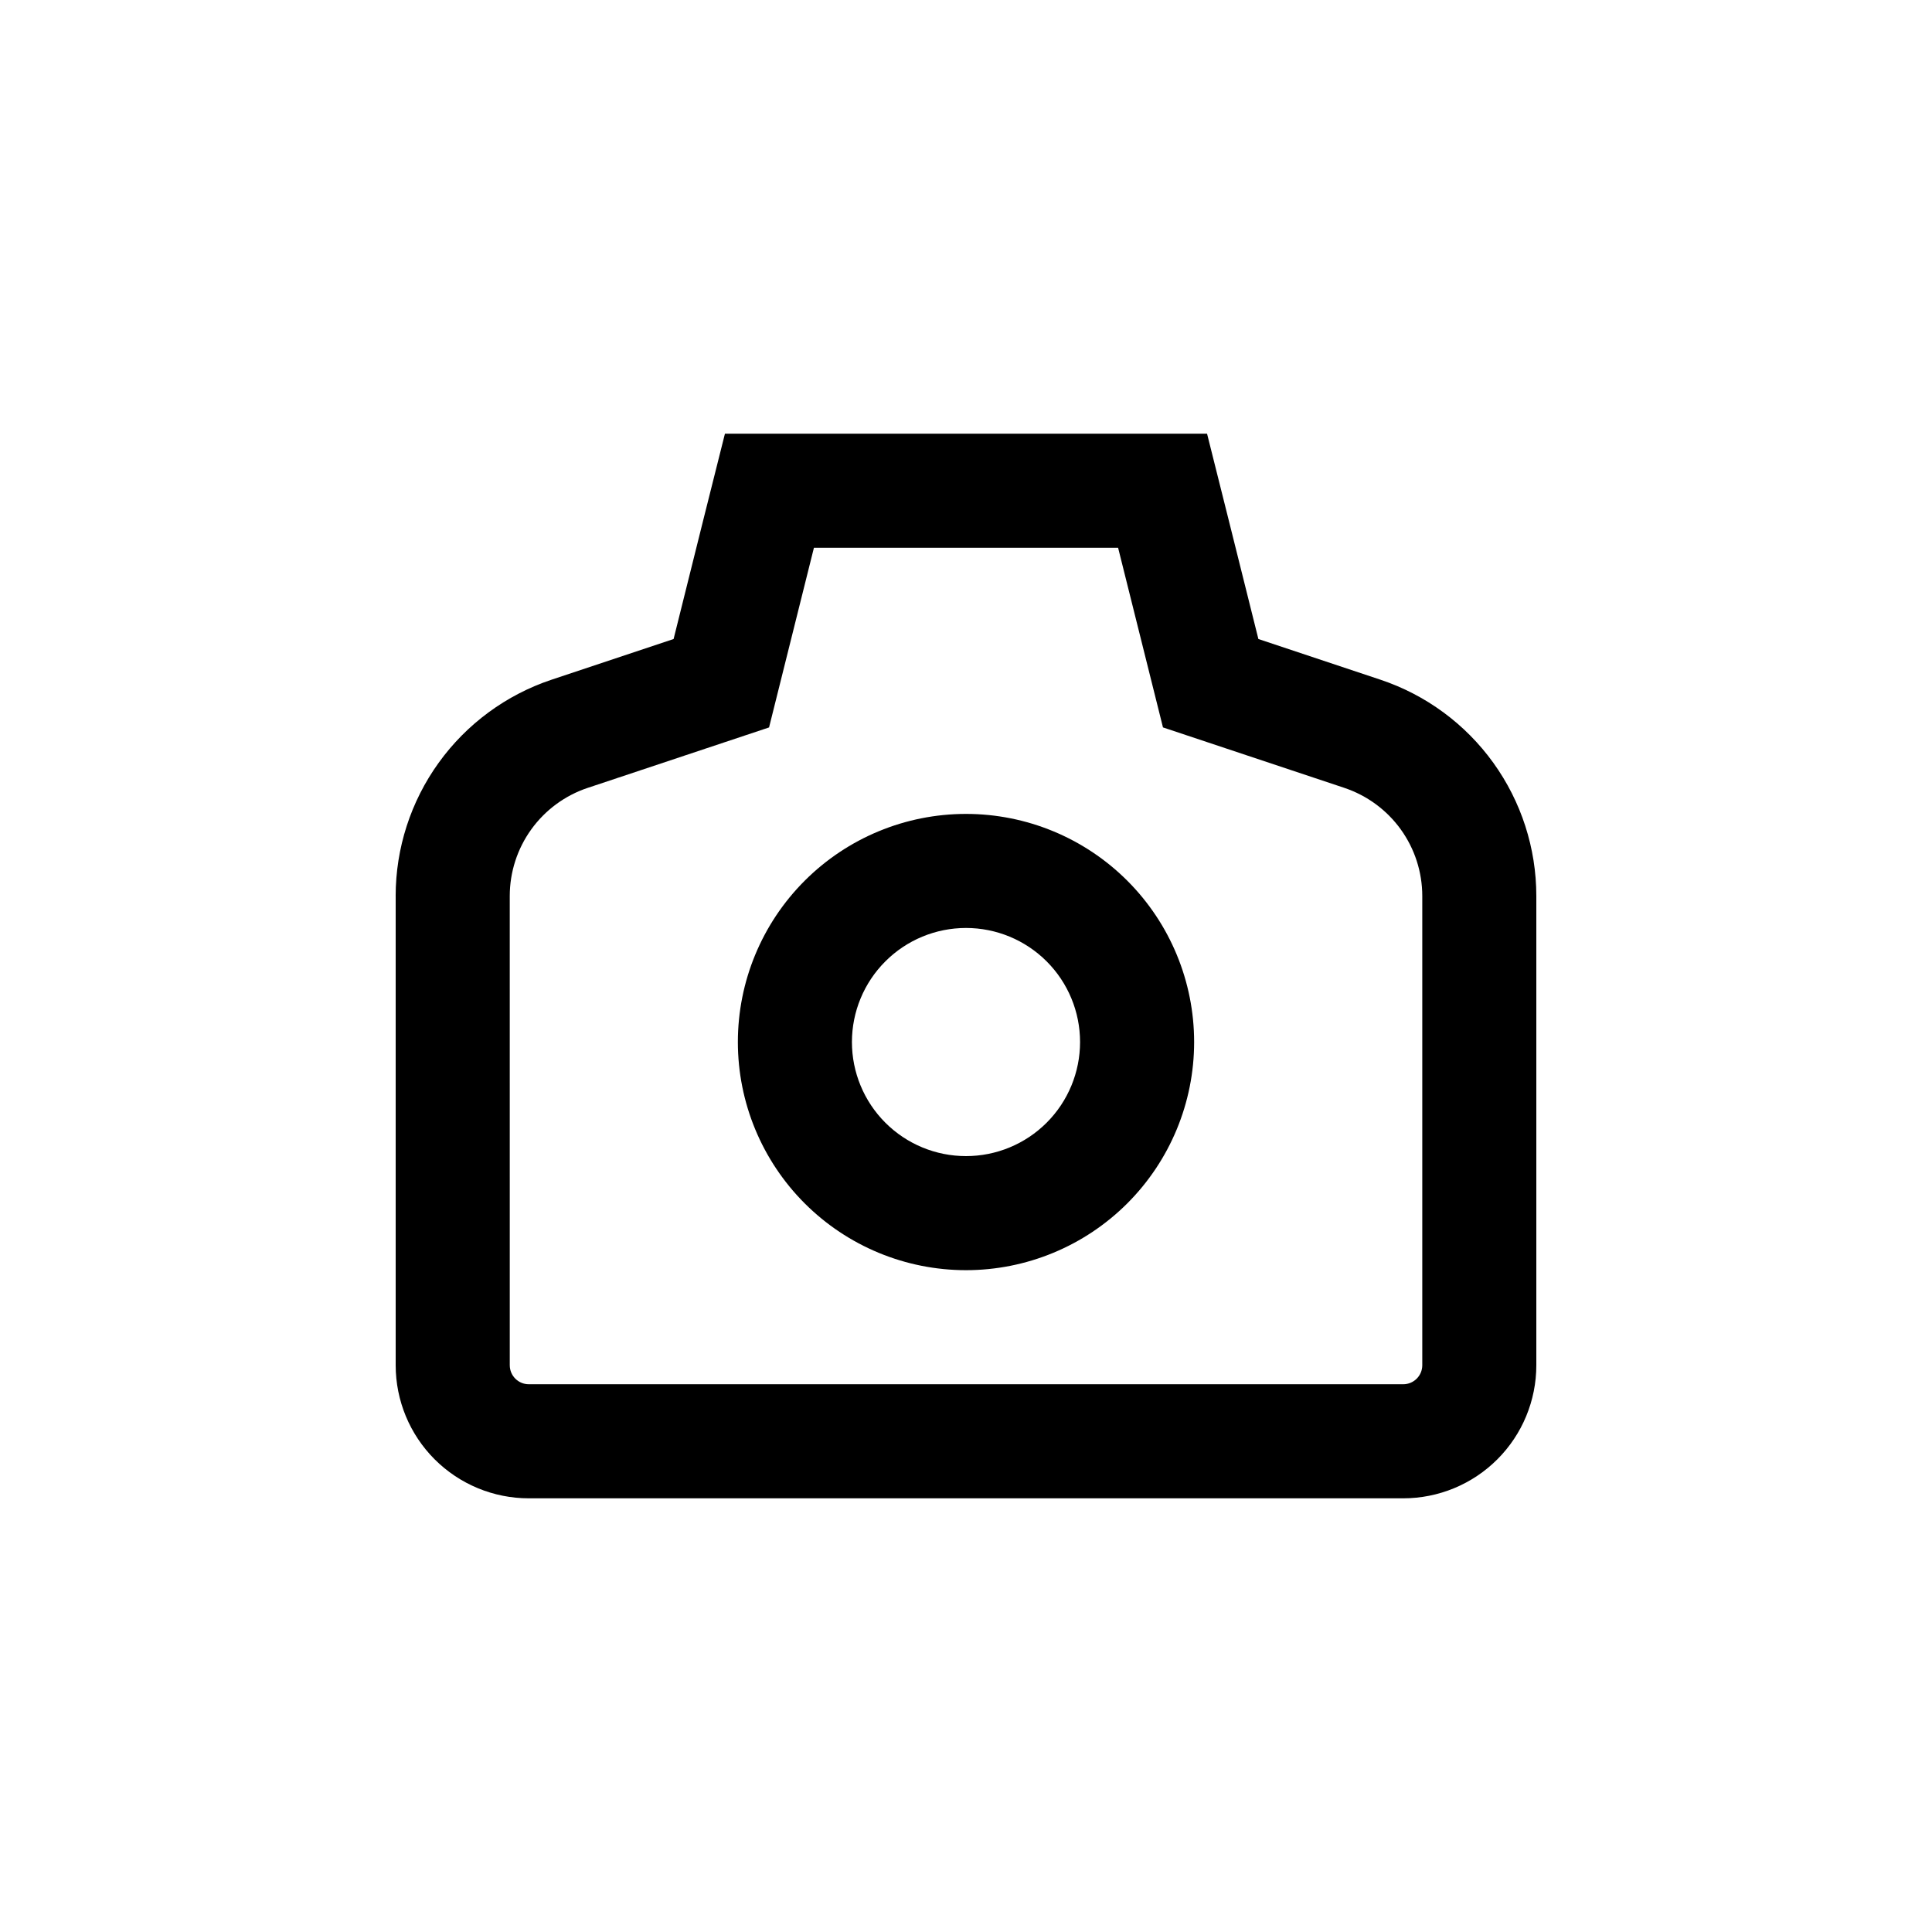 <?xml version="1.0" encoding="UTF-8"?>
<!-- Uploaded to: ICON Repo, www.iconrepo.com, Generator: ICON Repo Mixer Tools -->
<svg fill="#000000" width="800px" height="800px" version="1.1" viewBox="144 144 512 512" xmlns="http://www.w3.org/2000/svg">
 <g>
  <path d="m248.86 381.46v124.34c0 9.355 3.715 18.324 10.328 24.938 6.613 6.613 15.586 10.332 24.938 10.332h231.75c9.352 0 18.324-3.719 24.938-10.332s10.328-15.582 10.328-24.938v-124.34c0-12.68-3.992-25.039-11.406-35.328-7.414-10.289-17.875-17.988-29.906-22.004l-32.344-10.781-7.859-31.488-5.742-22.922h-127.77l-5.742 22.871-7.863 31.539-32.344 10.781c-12.027 4.016-22.492 11.715-29.906 22.004-7.414 10.289-11.402 22.648-11.406 35.328zm30.23 0c0-6.34 1.996-12.52 5.703-17.664 3.707-5.144 8.938-8.992 14.953-11l48.062-16.02 11.891-47.613h80.609l11.891 47.609 48.062 16.02v0.004c6.012 2.008 11.246 5.856 14.953 11 3.707 5.144 5.699 11.324 5.703 17.664v124.34c0 1.336-0.531 2.621-1.477 3.562-0.945 0.945-2.227 1.477-3.562 1.477h-231.75c-2.781 0-5.035-2.254-5.035-5.039z"/>
  <path d="m400 480.61c16.031 0 31.41-6.371 42.75-17.707 11.336-11.34 17.707-26.719 17.707-42.75 0-16.035-6.371-31.414-17.707-42.75-11.34-11.34-26.719-17.707-42.75-17.707-16.035 0-31.414 6.367-42.75 17.707-11.34 11.336-17.707 26.715-17.707 42.75 0 16.031 6.367 31.41 17.707 42.75 11.336 11.336 26.715 17.707 42.75 17.707zm0-90.688c8.016 0 15.703 3.184 21.375 8.855 5.668 5.668 8.852 13.355 8.852 21.375 0 8.016-3.184 15.703-8.852 21.375-5.672 5.668-13.359 8.852-21.375 8.852-8.02 0-15.707-3.184-21.375-8.852-5.672-5.672-8.855-13.359-8.855-21.375 0-8.02 3.184-15.707 8.855-21.375 5.668-5.672 13.355-8.855 21.375-8.855z"/>
 </g>
</svg>